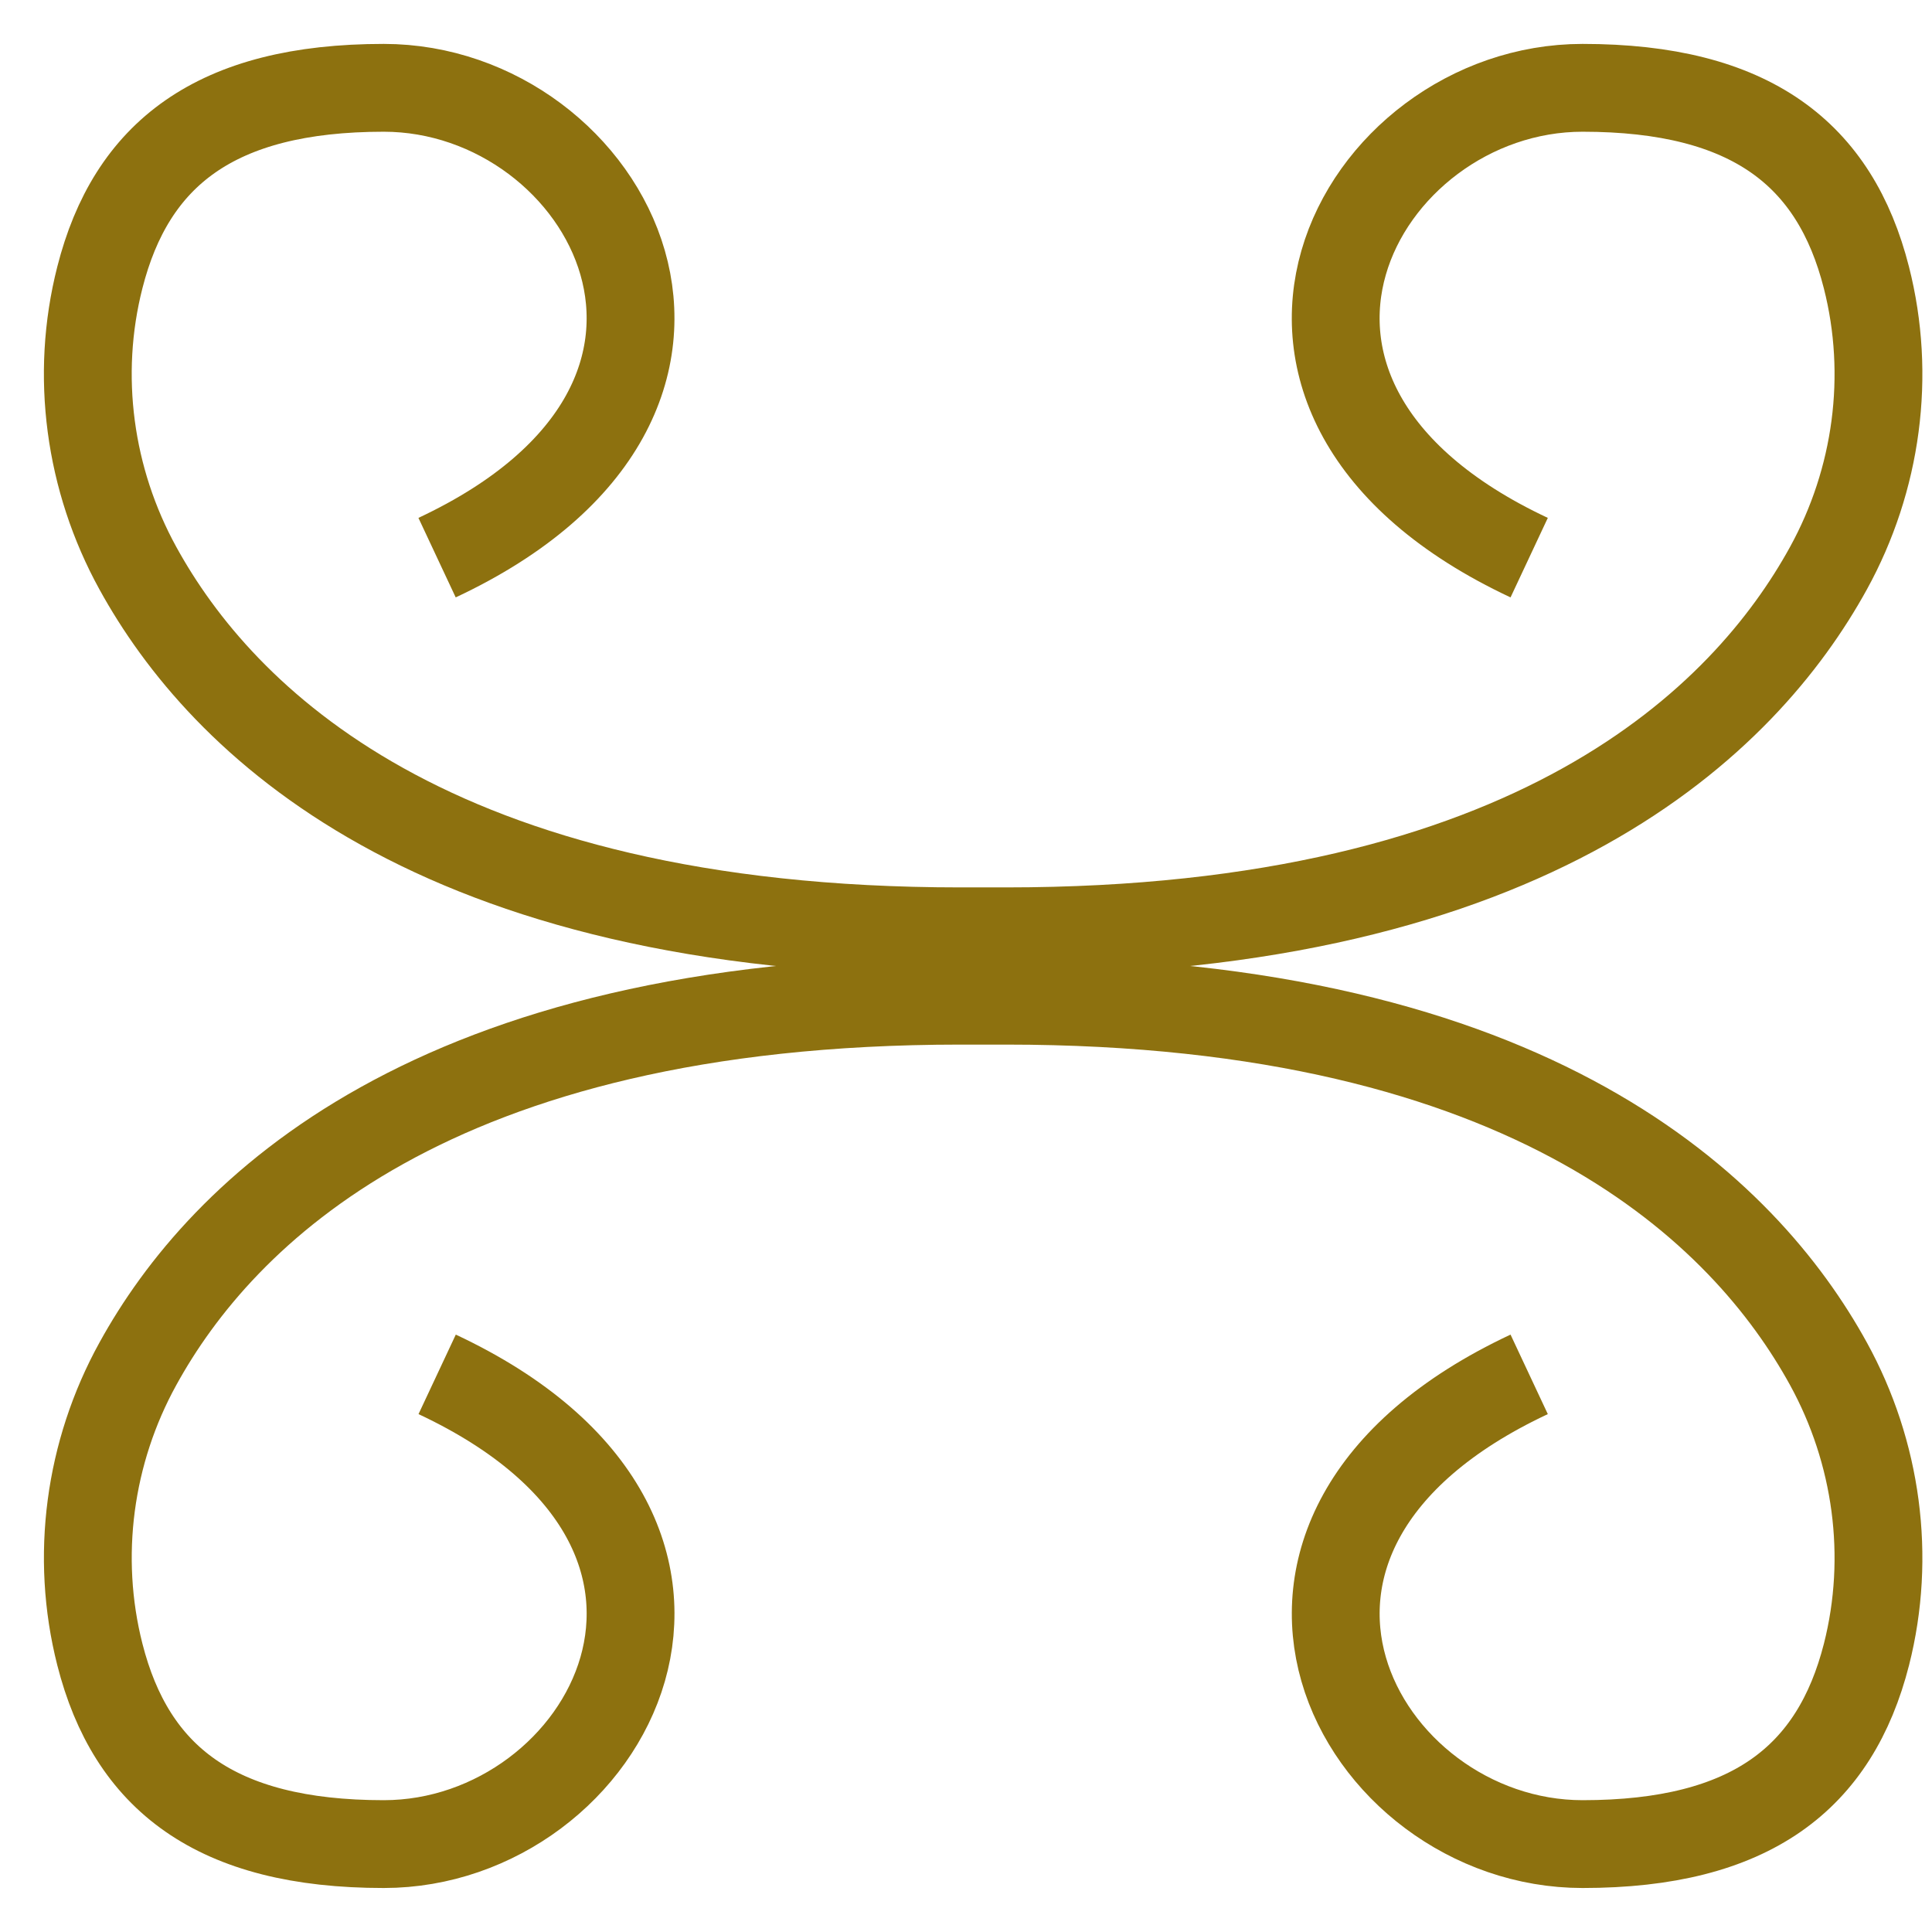 <svg width="22" height="22" viewBox="0 0 22 22" fill="none" xmlns="http://www.w3.org/2000/svg">
<path d="M4.978 15.65C8.868 17.474 6.923 20.999 4.37 20.999C2.452 20.999 1.494 20.244 1.137 18.839C0.854 17.725 1.015 16.536 1.57 15.53C2.517 13.807 4.917 11.395 10.935 11.395H11.456C17.474 11.395 19.874 13.807 20.821 15.53C21.374 16.536 21.537 17.725 21.254 18.839C20.896 20.244 19.938 20.999 18.021 20.999C15.468 20.999 13.522 17.474 17.413 15.65" stroke="#8D710F" stroke-miterlimit="10"/>
<path d="M17.413 6.35C13.522 4.526 15.467 1 18.021 1C19.938 1 20.896 1.755 21.253 3.16C21.537 4.274 21.375 5.463 20.821 6.47C19.873 8.193 17.474 10.605 11.455 10.605H10.935C4.917 10.605 2.517 8.193 1.57 6.47C1.016 5.463 0.853 4.274 1.137 3.16C1.494 1.755 2.452 1 4.37 1C6.923 1 8.868 4.526 4.977 6.35" stroke="#8D710F" stroke-miterlimit="10"/>
</svg>
